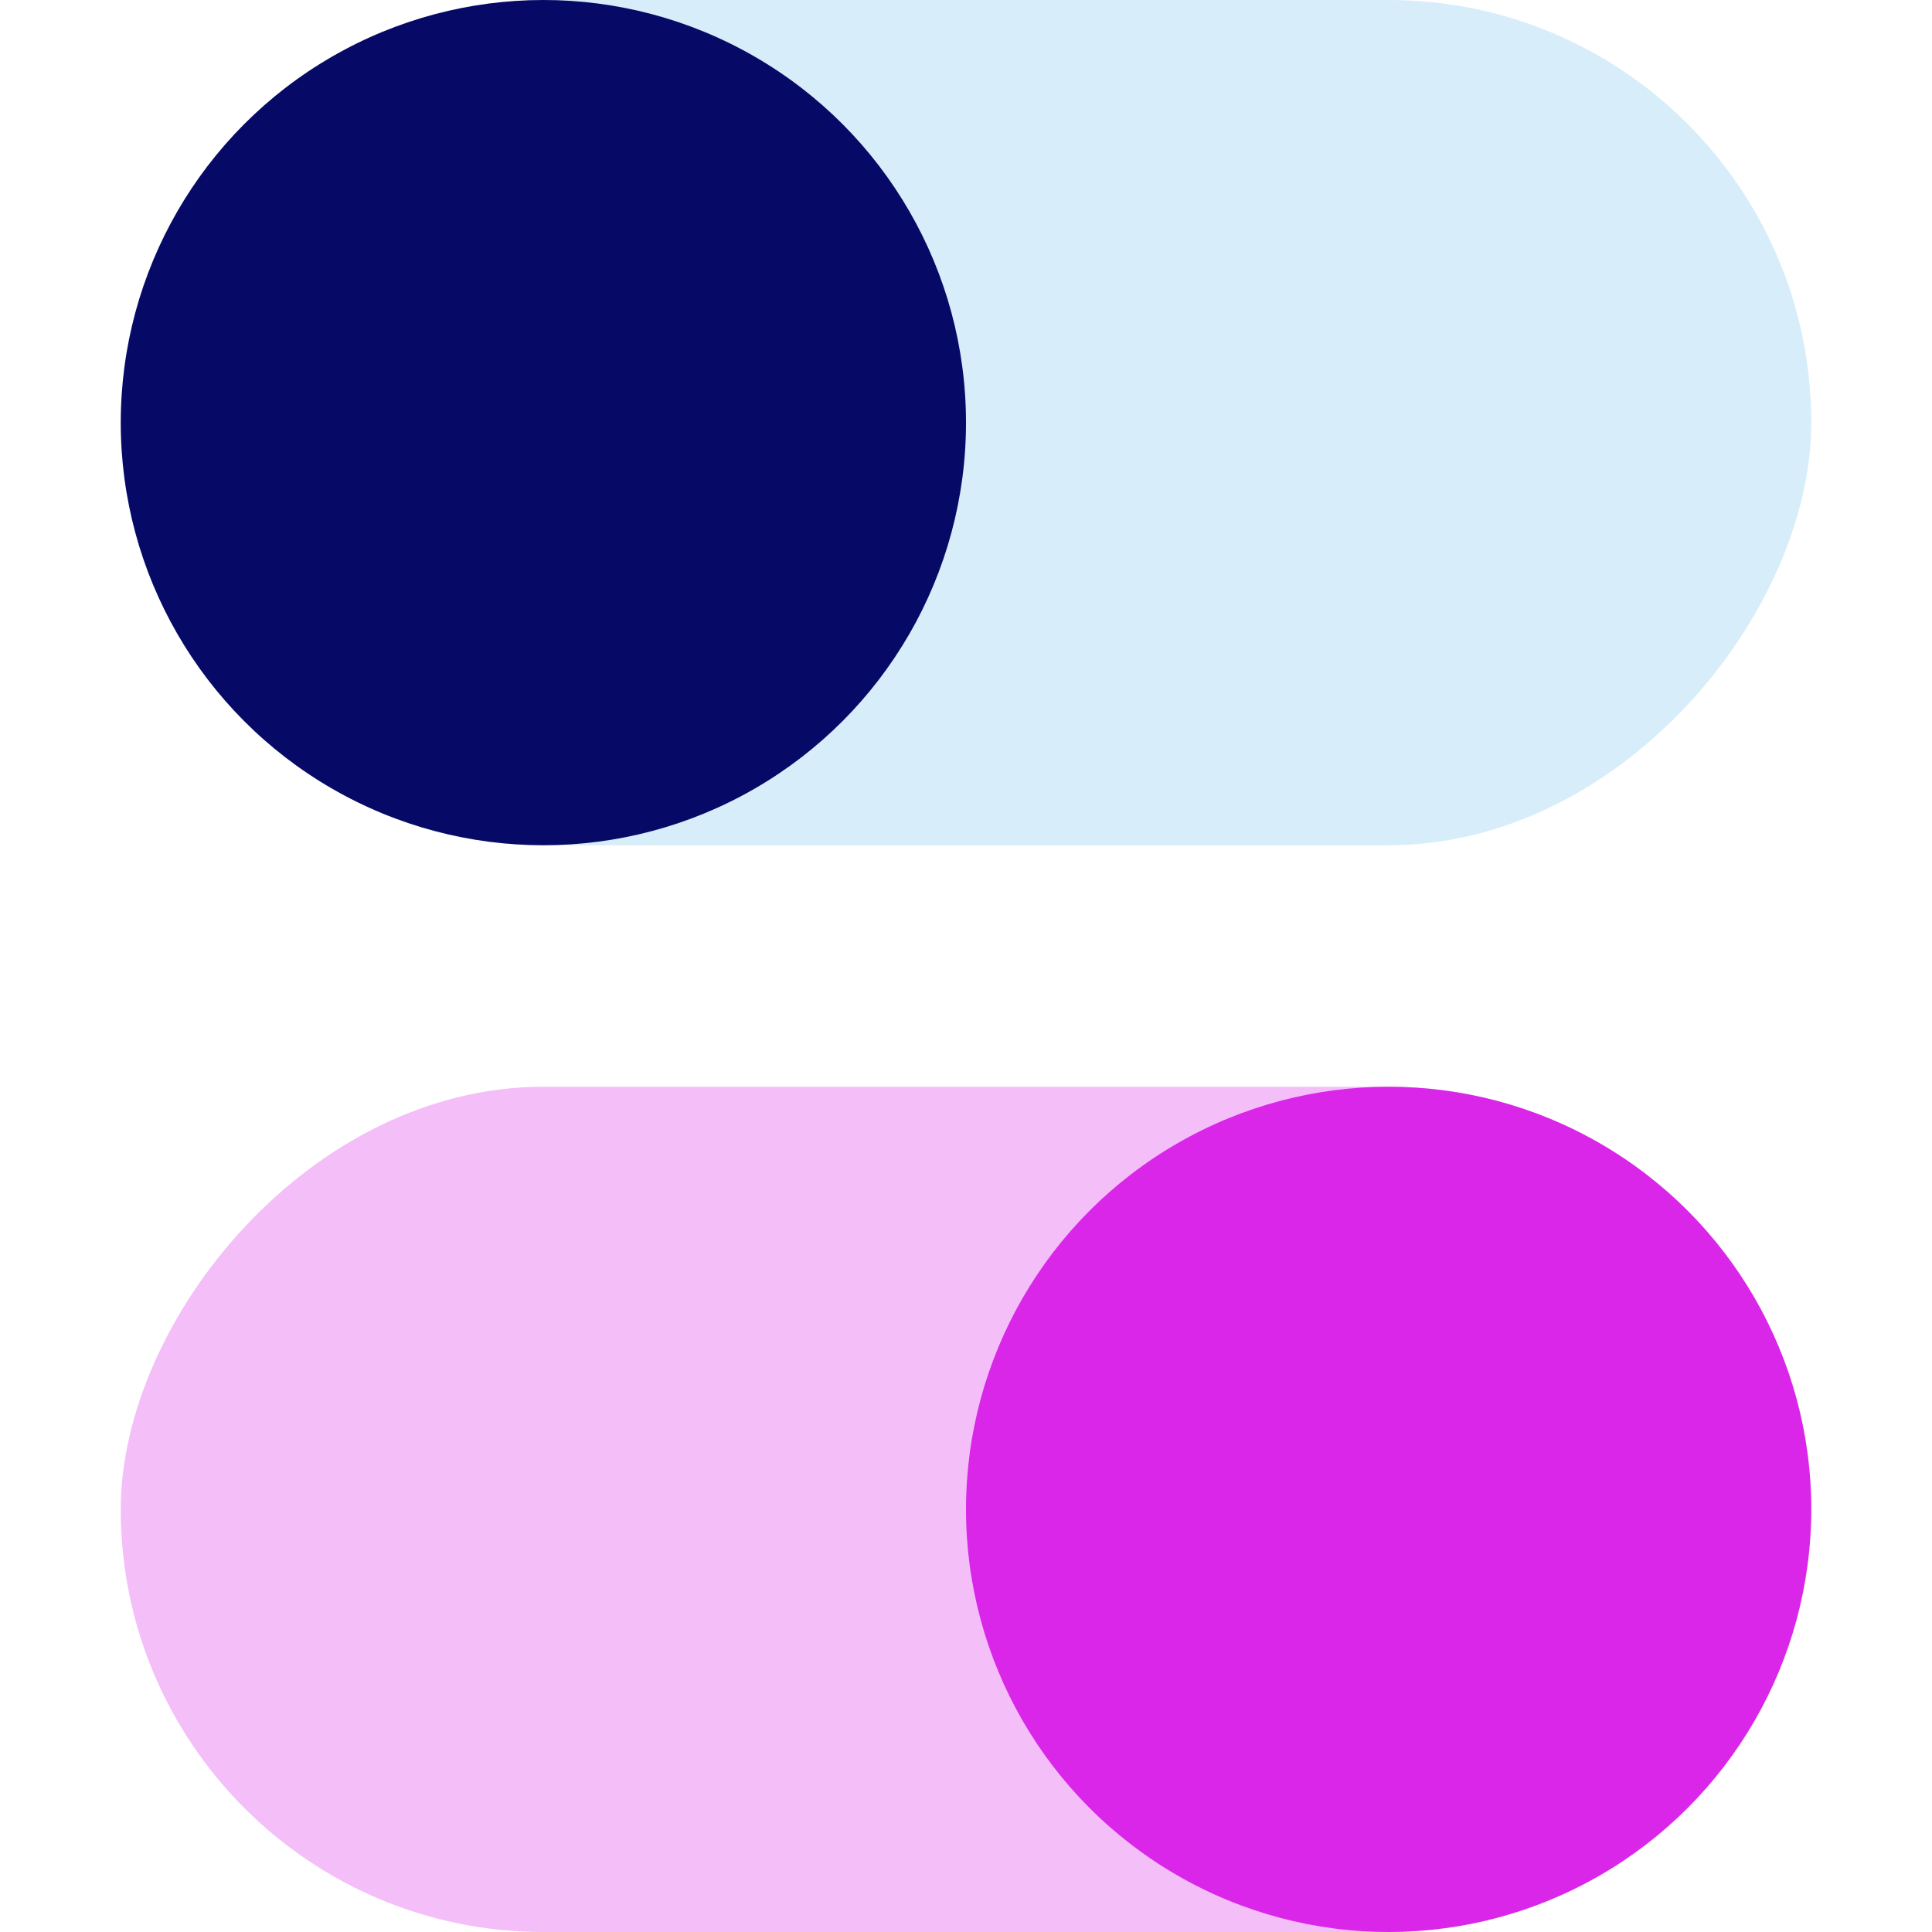 <?xml version="1.0" encoding="UTF-8"?> <svg xmlns="http://www.w3.org/2000/svg" width="16" height="16" viewBox="0 0 16 16" fill="none"><rect opacity="0.3" width="14" height="7" rx="3.5" transform="matrix(-1 0 0 1 15 0)" fill="#78C3EC"></rect><circle cx="4.5" cy="3.5" r="3.5" fill="#060A66"></circle><rect opacity="0.3" width="14" height="7" rx="3.5" transform="matrix(-1 0 0 1 15 9)" fill="#D926E9"></rect><circle cx="11.5" cy="12.5" r="3.5" fill="#D926E9"></circle></svg> 